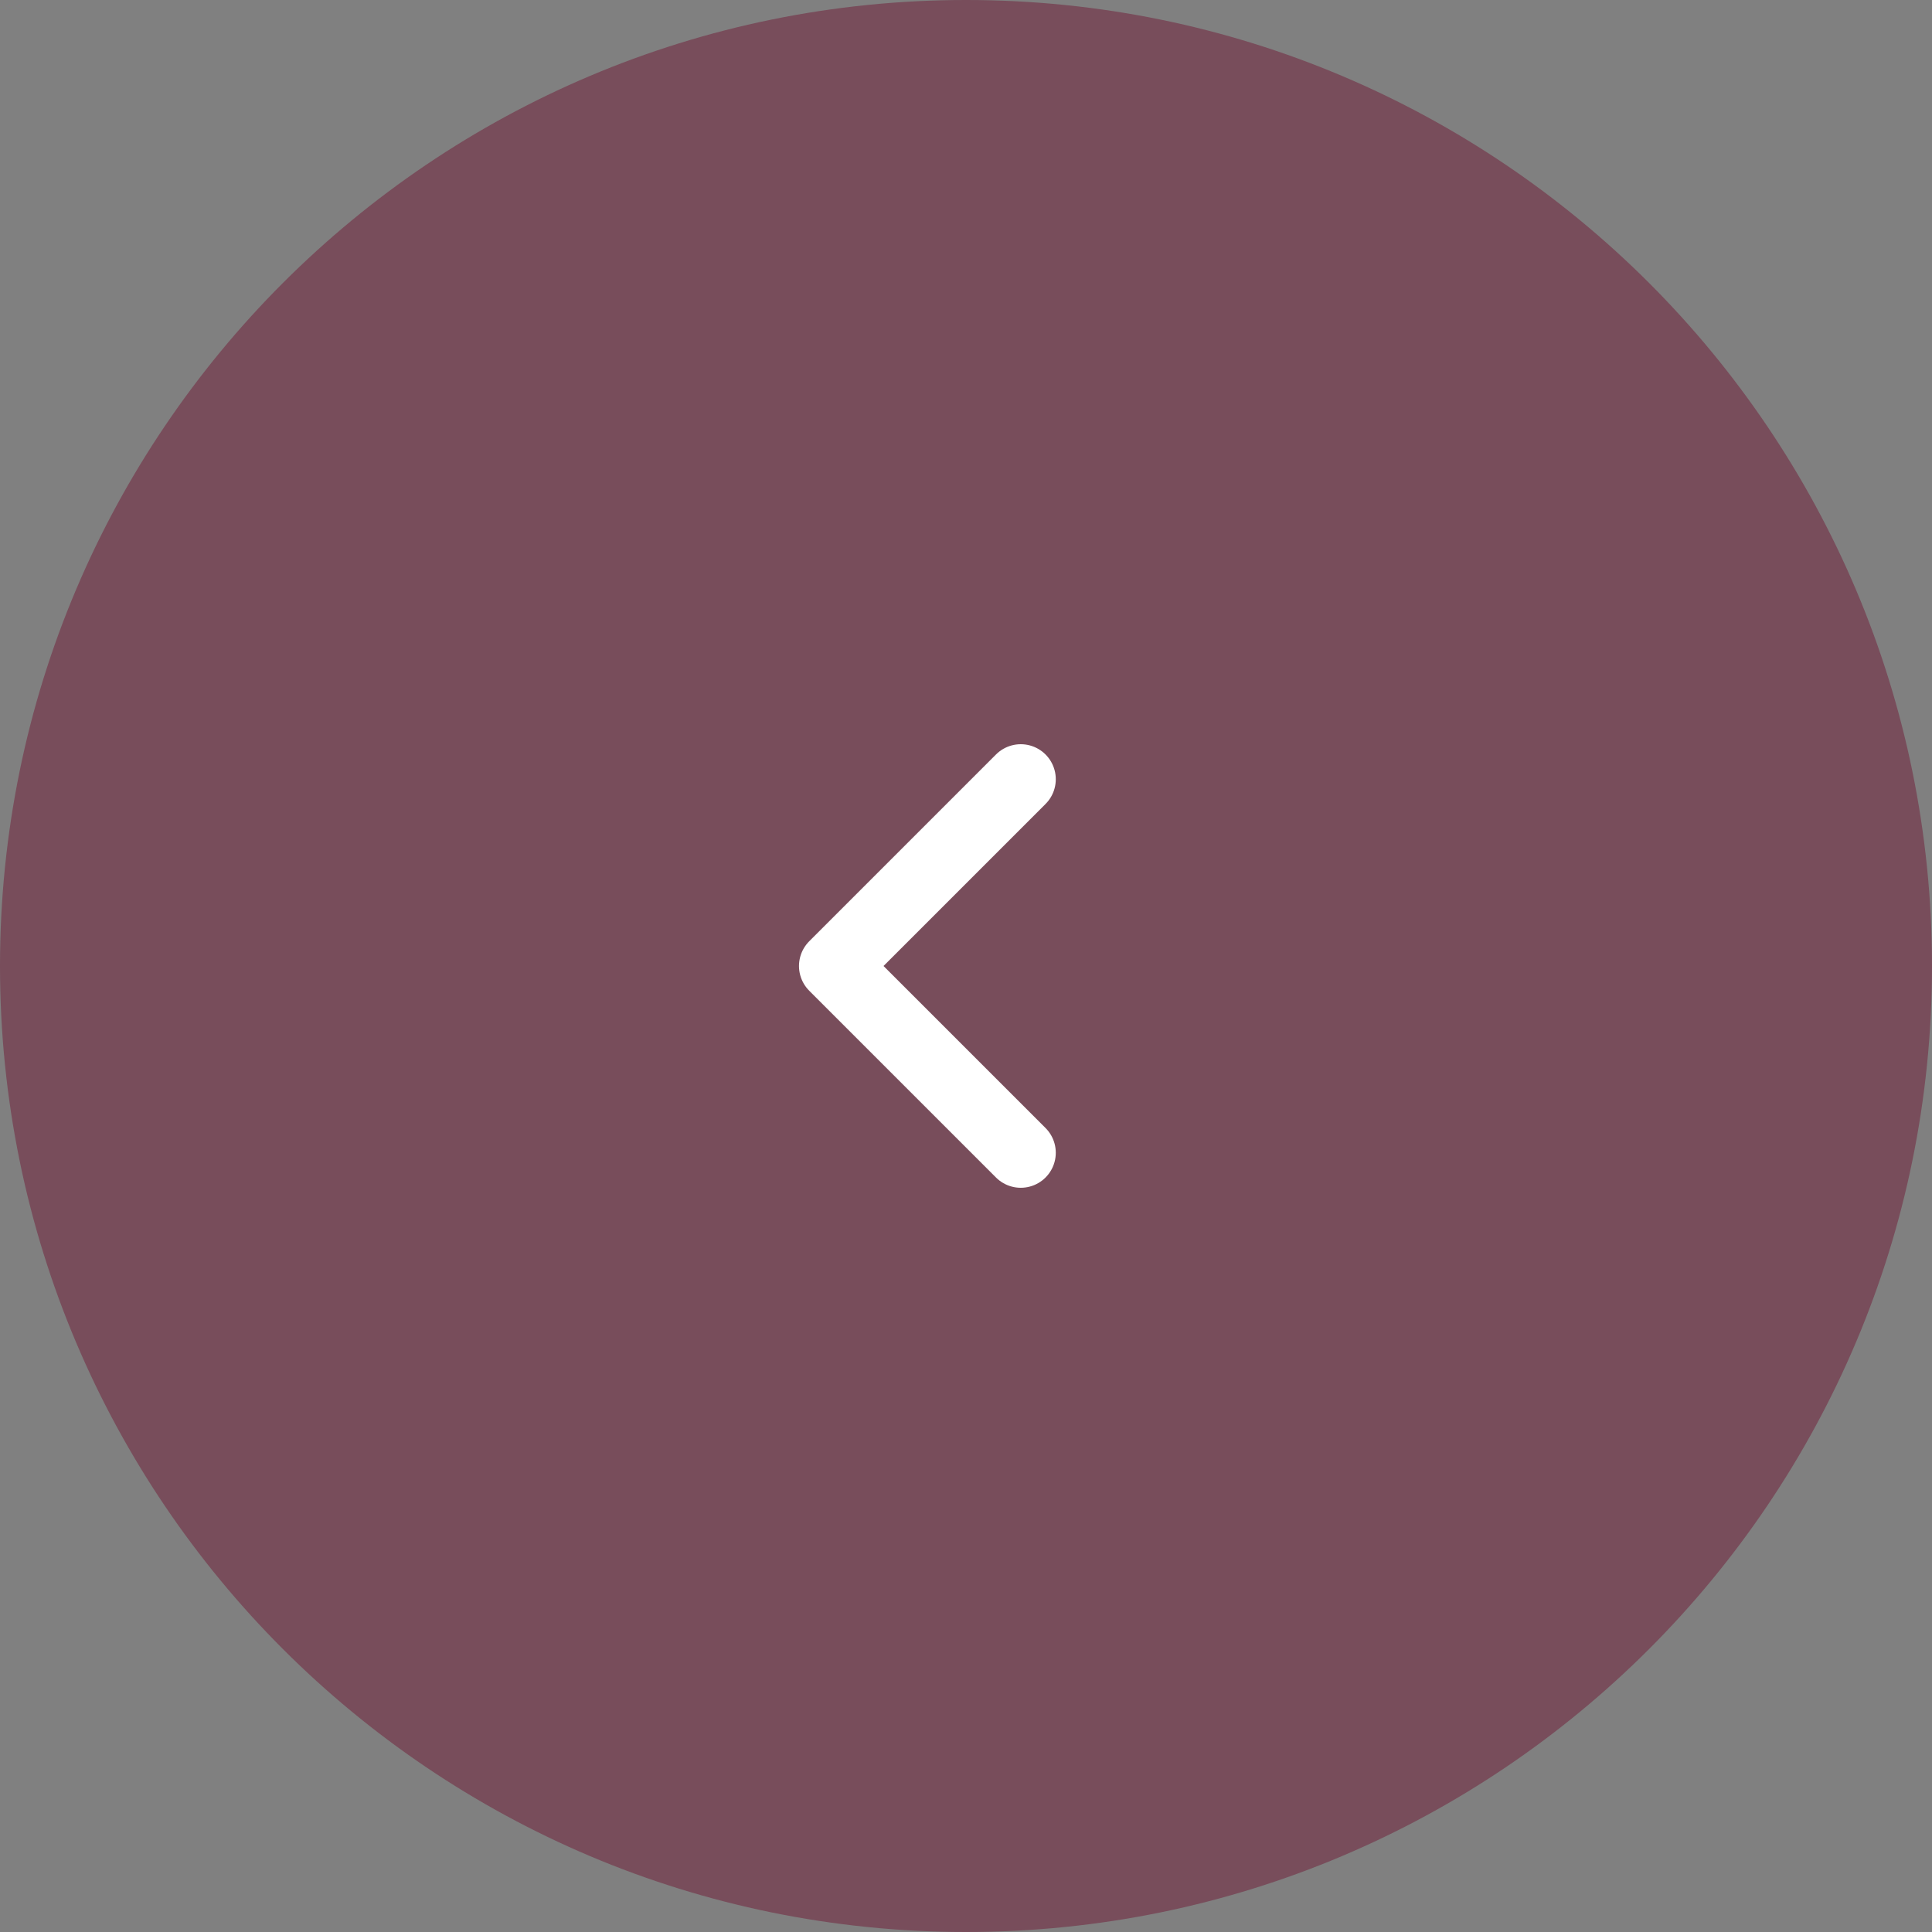 <?xml version="1.0" encoding="UTF-8"?> <svg xmlns="http://www.w3.org/2000/svg" width="200" height="200" viewBox="0 0 200 200" fill="none"><rect x="0" y="0" width="200" height="200" fill="#808080" stroke="none"/> <g clip-path="url(#clip0_32_61)"> <path d="M200 100C200 44.772 155.228 0 100 0C44.772 0 0 44.772 0 100C0 155.228 44.772 200 100 200C155.228 200 200 155.228 200 100Z" fill="url(#paint0_linear_32_61)" fill-opacity="0.4"></path> <path d="M105.669 80.666L86.336 100L105.669 119.333" stroke="white" stroke-width="7.25" stroke-linecap="round" stroke-linejoin="round"></path> </g> <defs> <linearGradient id="paint0_linear_32_61" x1="185.815" y1="-51.282" x2="-35.918" y2="81.525" gradientUnits="userSpaceOnUse"> <stop stop-color="#6D0024"></stop> <stop offset="1" stop-color="#6D0024"></stop> </linearGradient> <clipPath id="clip0_32_61"> <rect width="200" height="200" fill="white"></rect> </clipPath> </defs> </svg> 